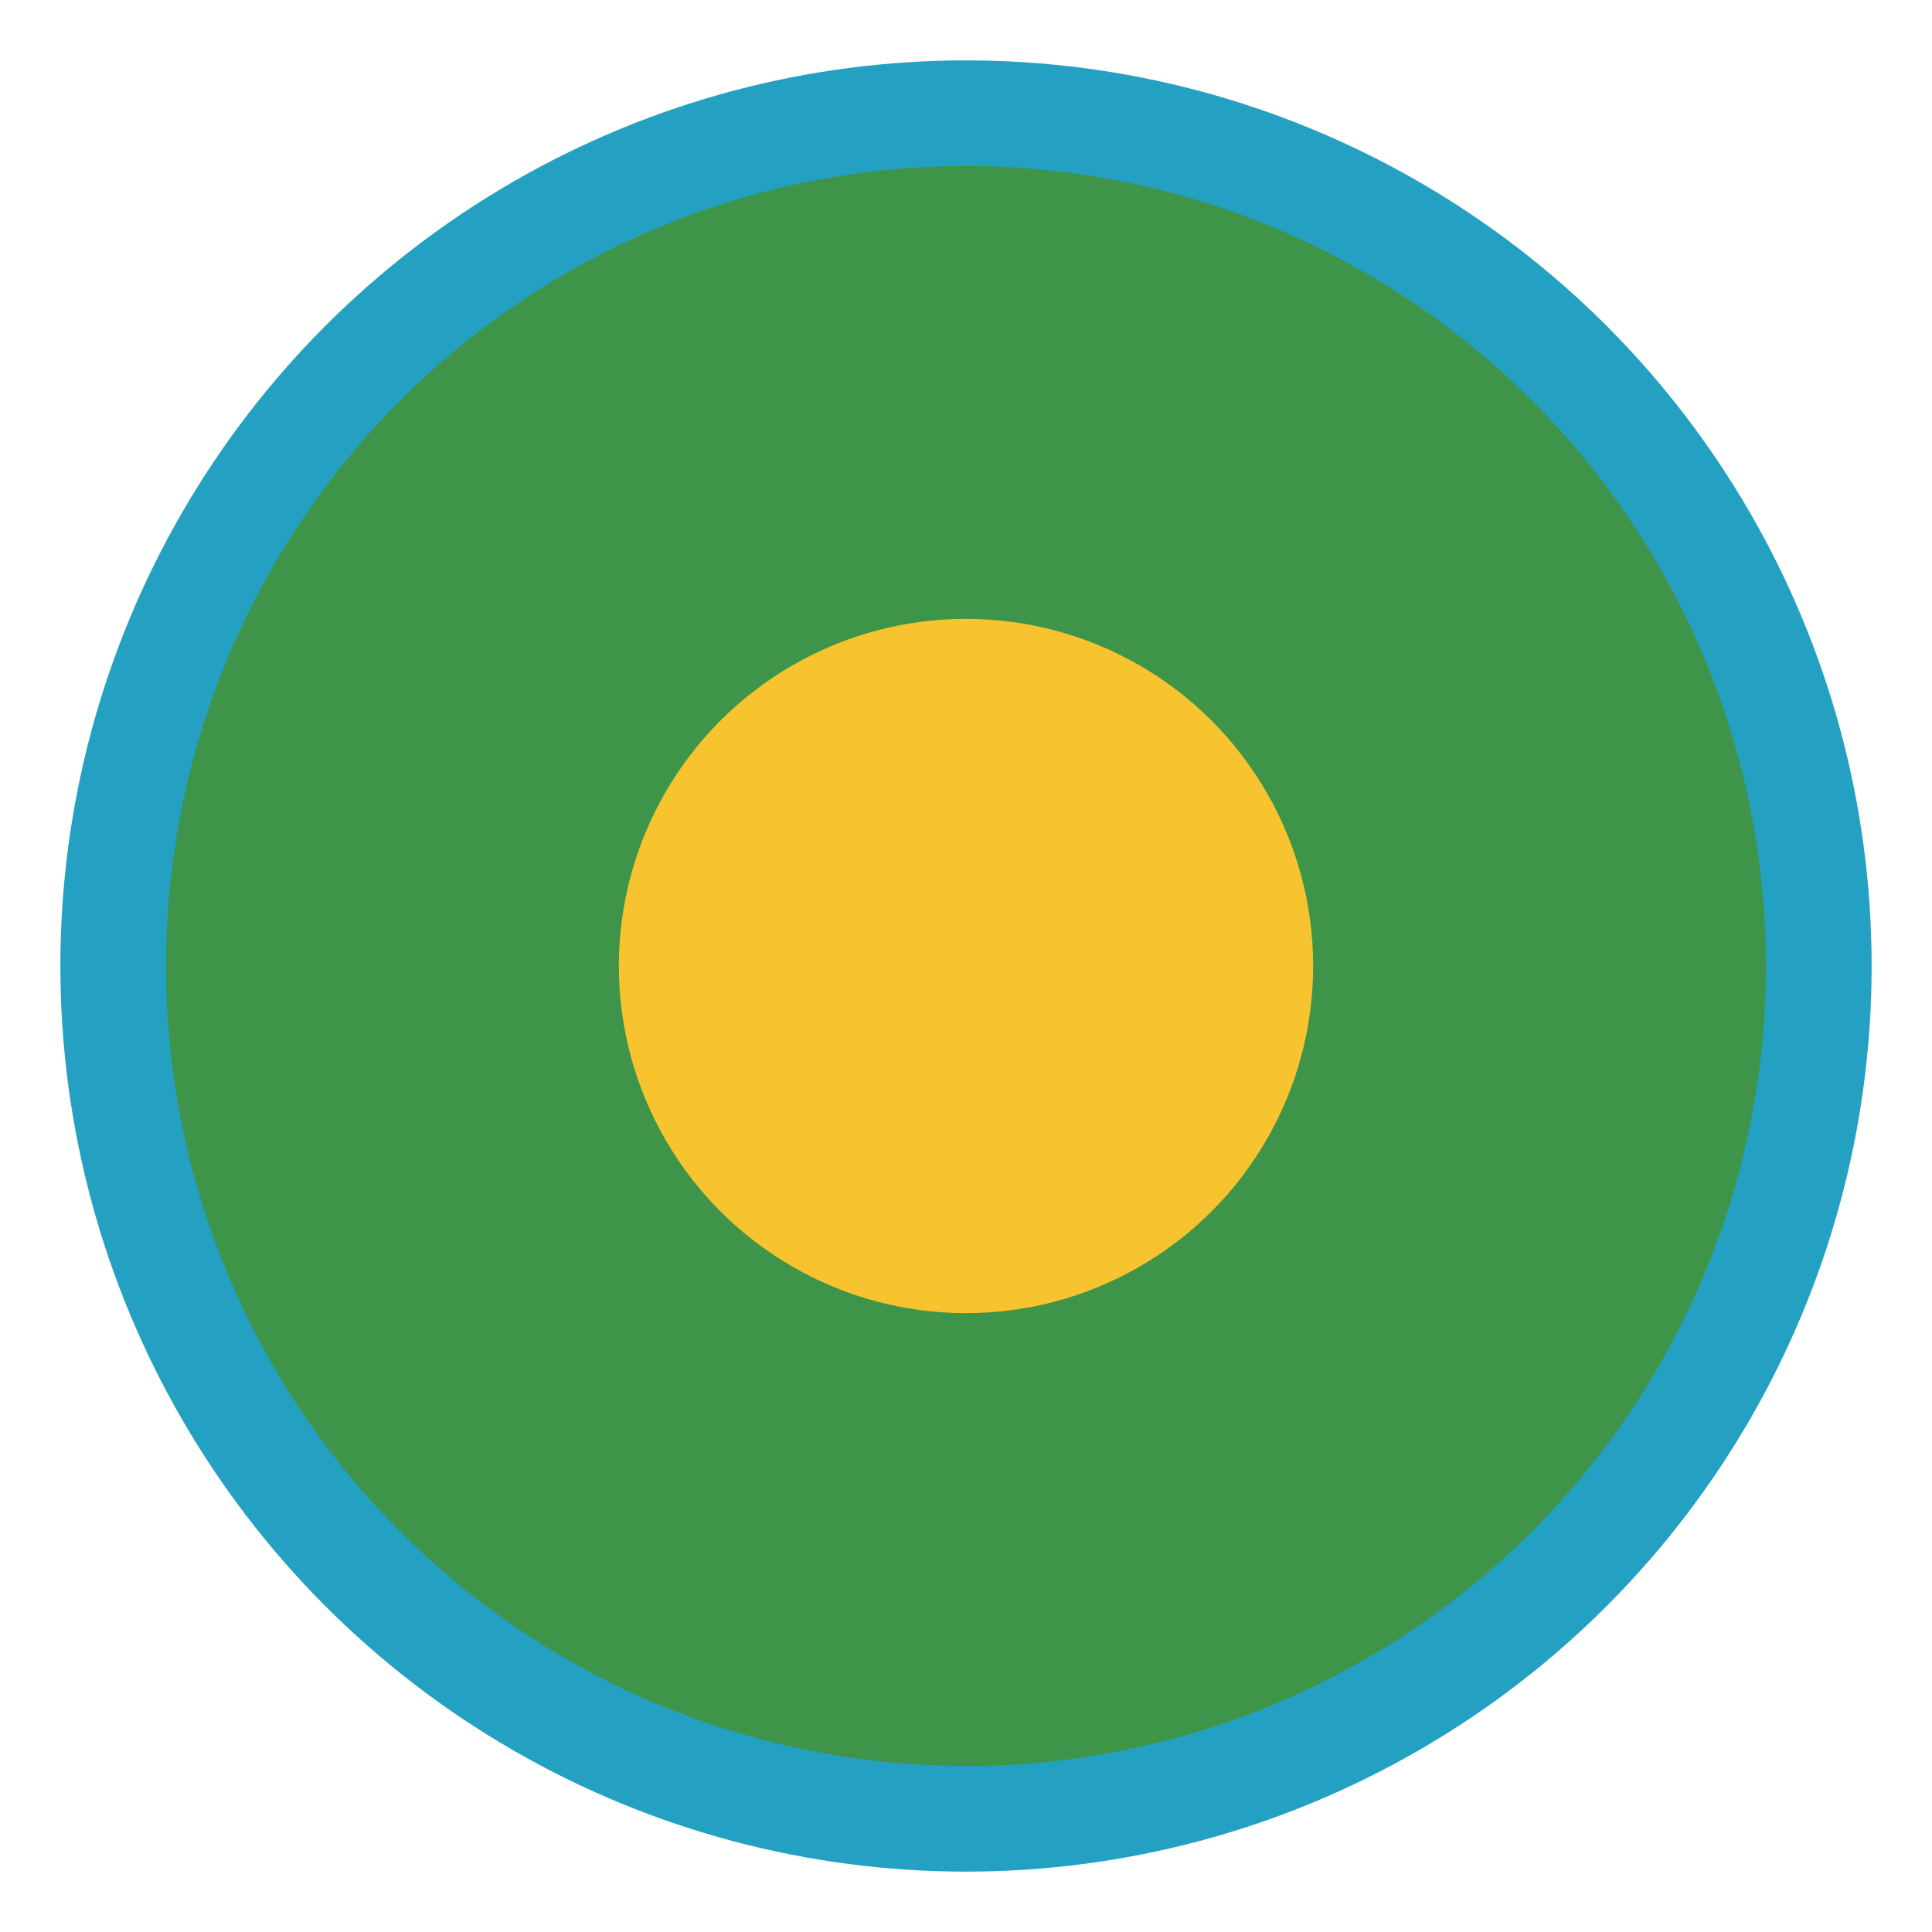 <?xml version="1.0" encoding="UTF-8"?>
<svg width="32px" height="32px" viewBox="0 0 32 32" version="1.1" xmlns="http://www.w3.org/2000/svg" xmlns:xlink="http://www.w3.org/1999/xlink">
    <title>Icon/Category/Schutzgebiet/Nationale-Naturlandschaften/Naturpark/Am-Stettiner-Haff</title>
    <g id="Icon/Category/Schutzgebiet/Nationale-Naturlandschaften/Naturpark/Am-Stettiner-Haff" stroke="none" stroke-width="1" fill="none" fill-rule="evenodd">
        <polygon id="Path" points="0 0 32 0 32 32 0 32"></polygon>
        <circle id="Oval" fill="#24A1C2" fill-rule="nonzero" cx="16" cy="16" r="15"></circle>
        <circle id="Oval" fill="#3E9448" fill-rule="nonzero" cx="16" cy="16" r="13.25"></circle>
        <circle id="Oval-Copy" fill="#F7C32F" fill-rule="nonzero" cx="16" cy="16" r="5.75"></circle>
    </g>
</svg>